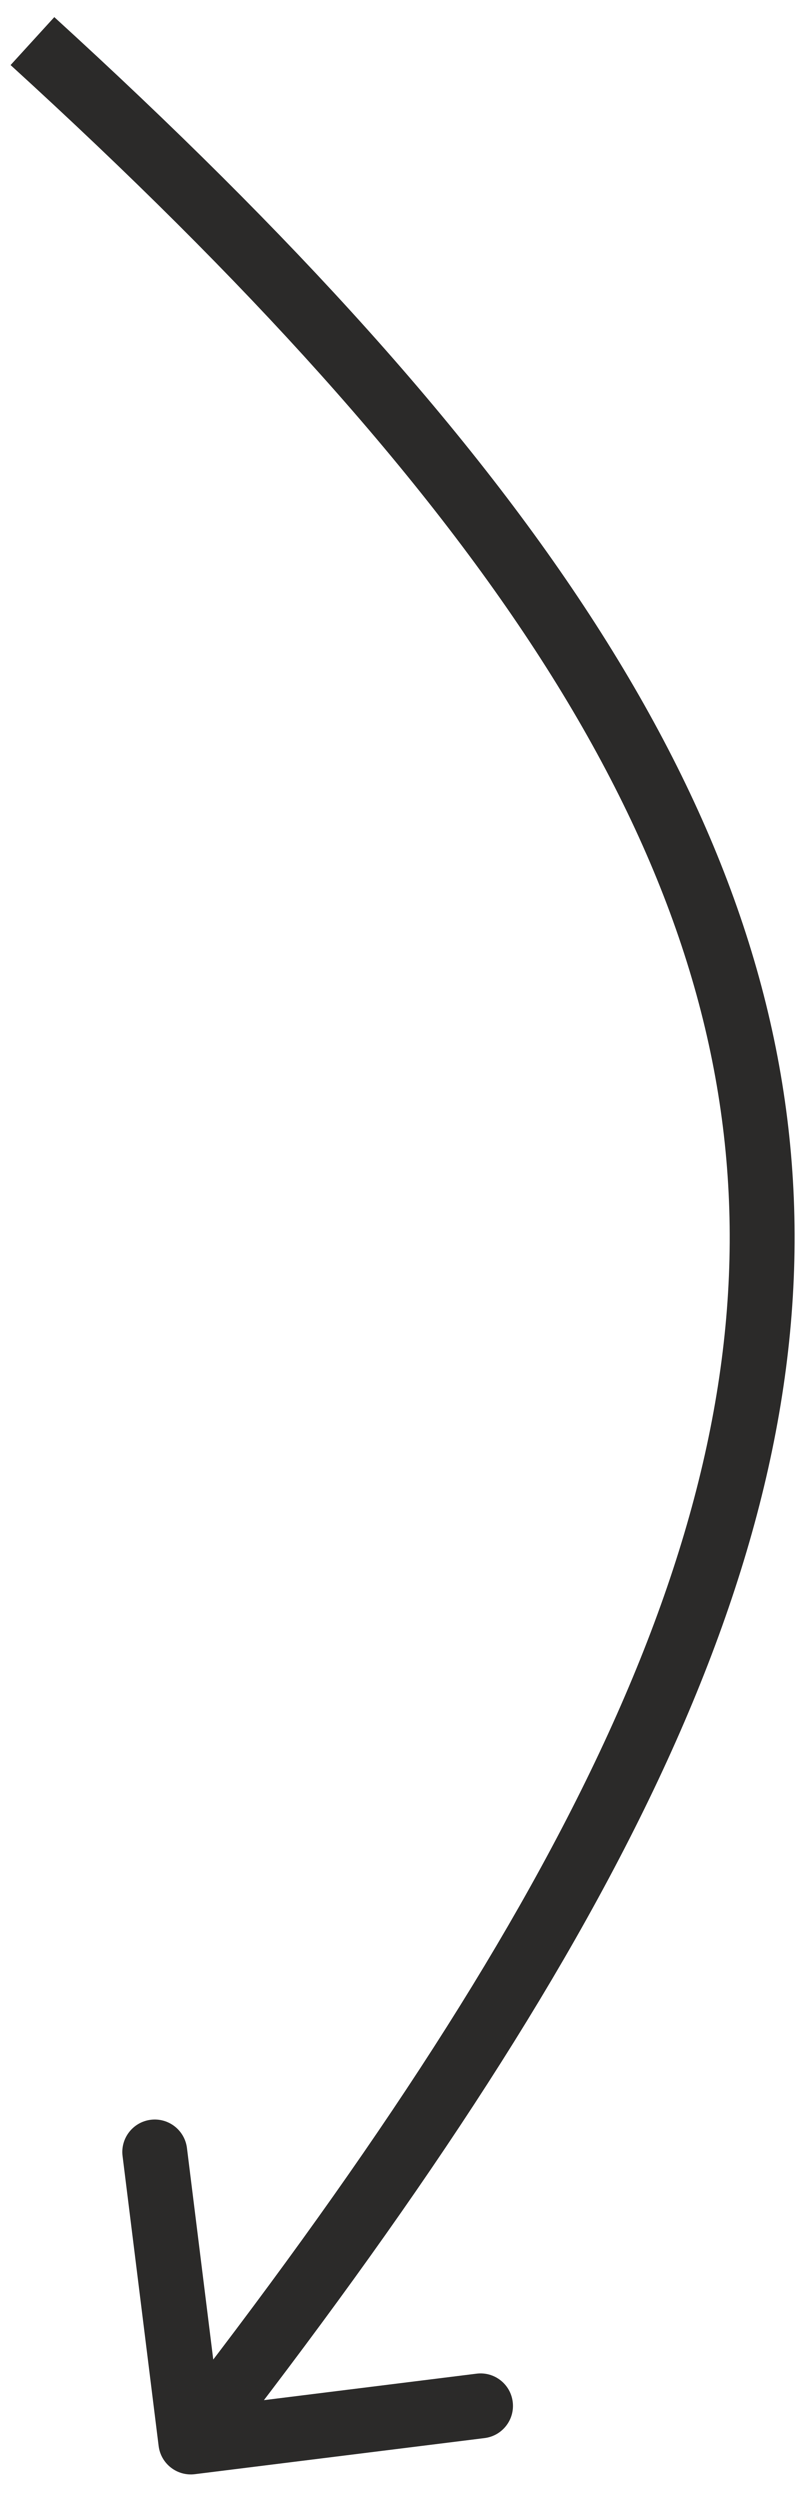 <?xml version="1.0" encoding="UTF-8"?> <svg xmlns="http://www.w3.org/2000/svg" width="25" height="77" viewBox="0 0 25 77" fill="none"><path d="M6.006 76.205C5.458 76.273 4.958 75.884 4.89 75.336L3.778 66.405C3.71 65.857 4.099 65.358 4.647 65.289C5.195 65.221 5.694 65.61 5.763 66.158L6.751 74.097L14.69 73.109C15.238 73.04 15.737 73.429 15.805 73.977C15.874 74.525 15.485 75.025 14.937 75.093L6.006 76.205ZM1.674 0.527C16.373 13.934 23.877 24.935 24.458 36.638C25.038 48.315 18.706 60.37 6.671 75.827L5.093 74.598C17.109 59.166 23.001 47.624 22.46 36.737C21.921 25.878 14.958 15.35 0.326 2.004L1.674 0.527Z" fill="#2B2A29"></path></svg> 